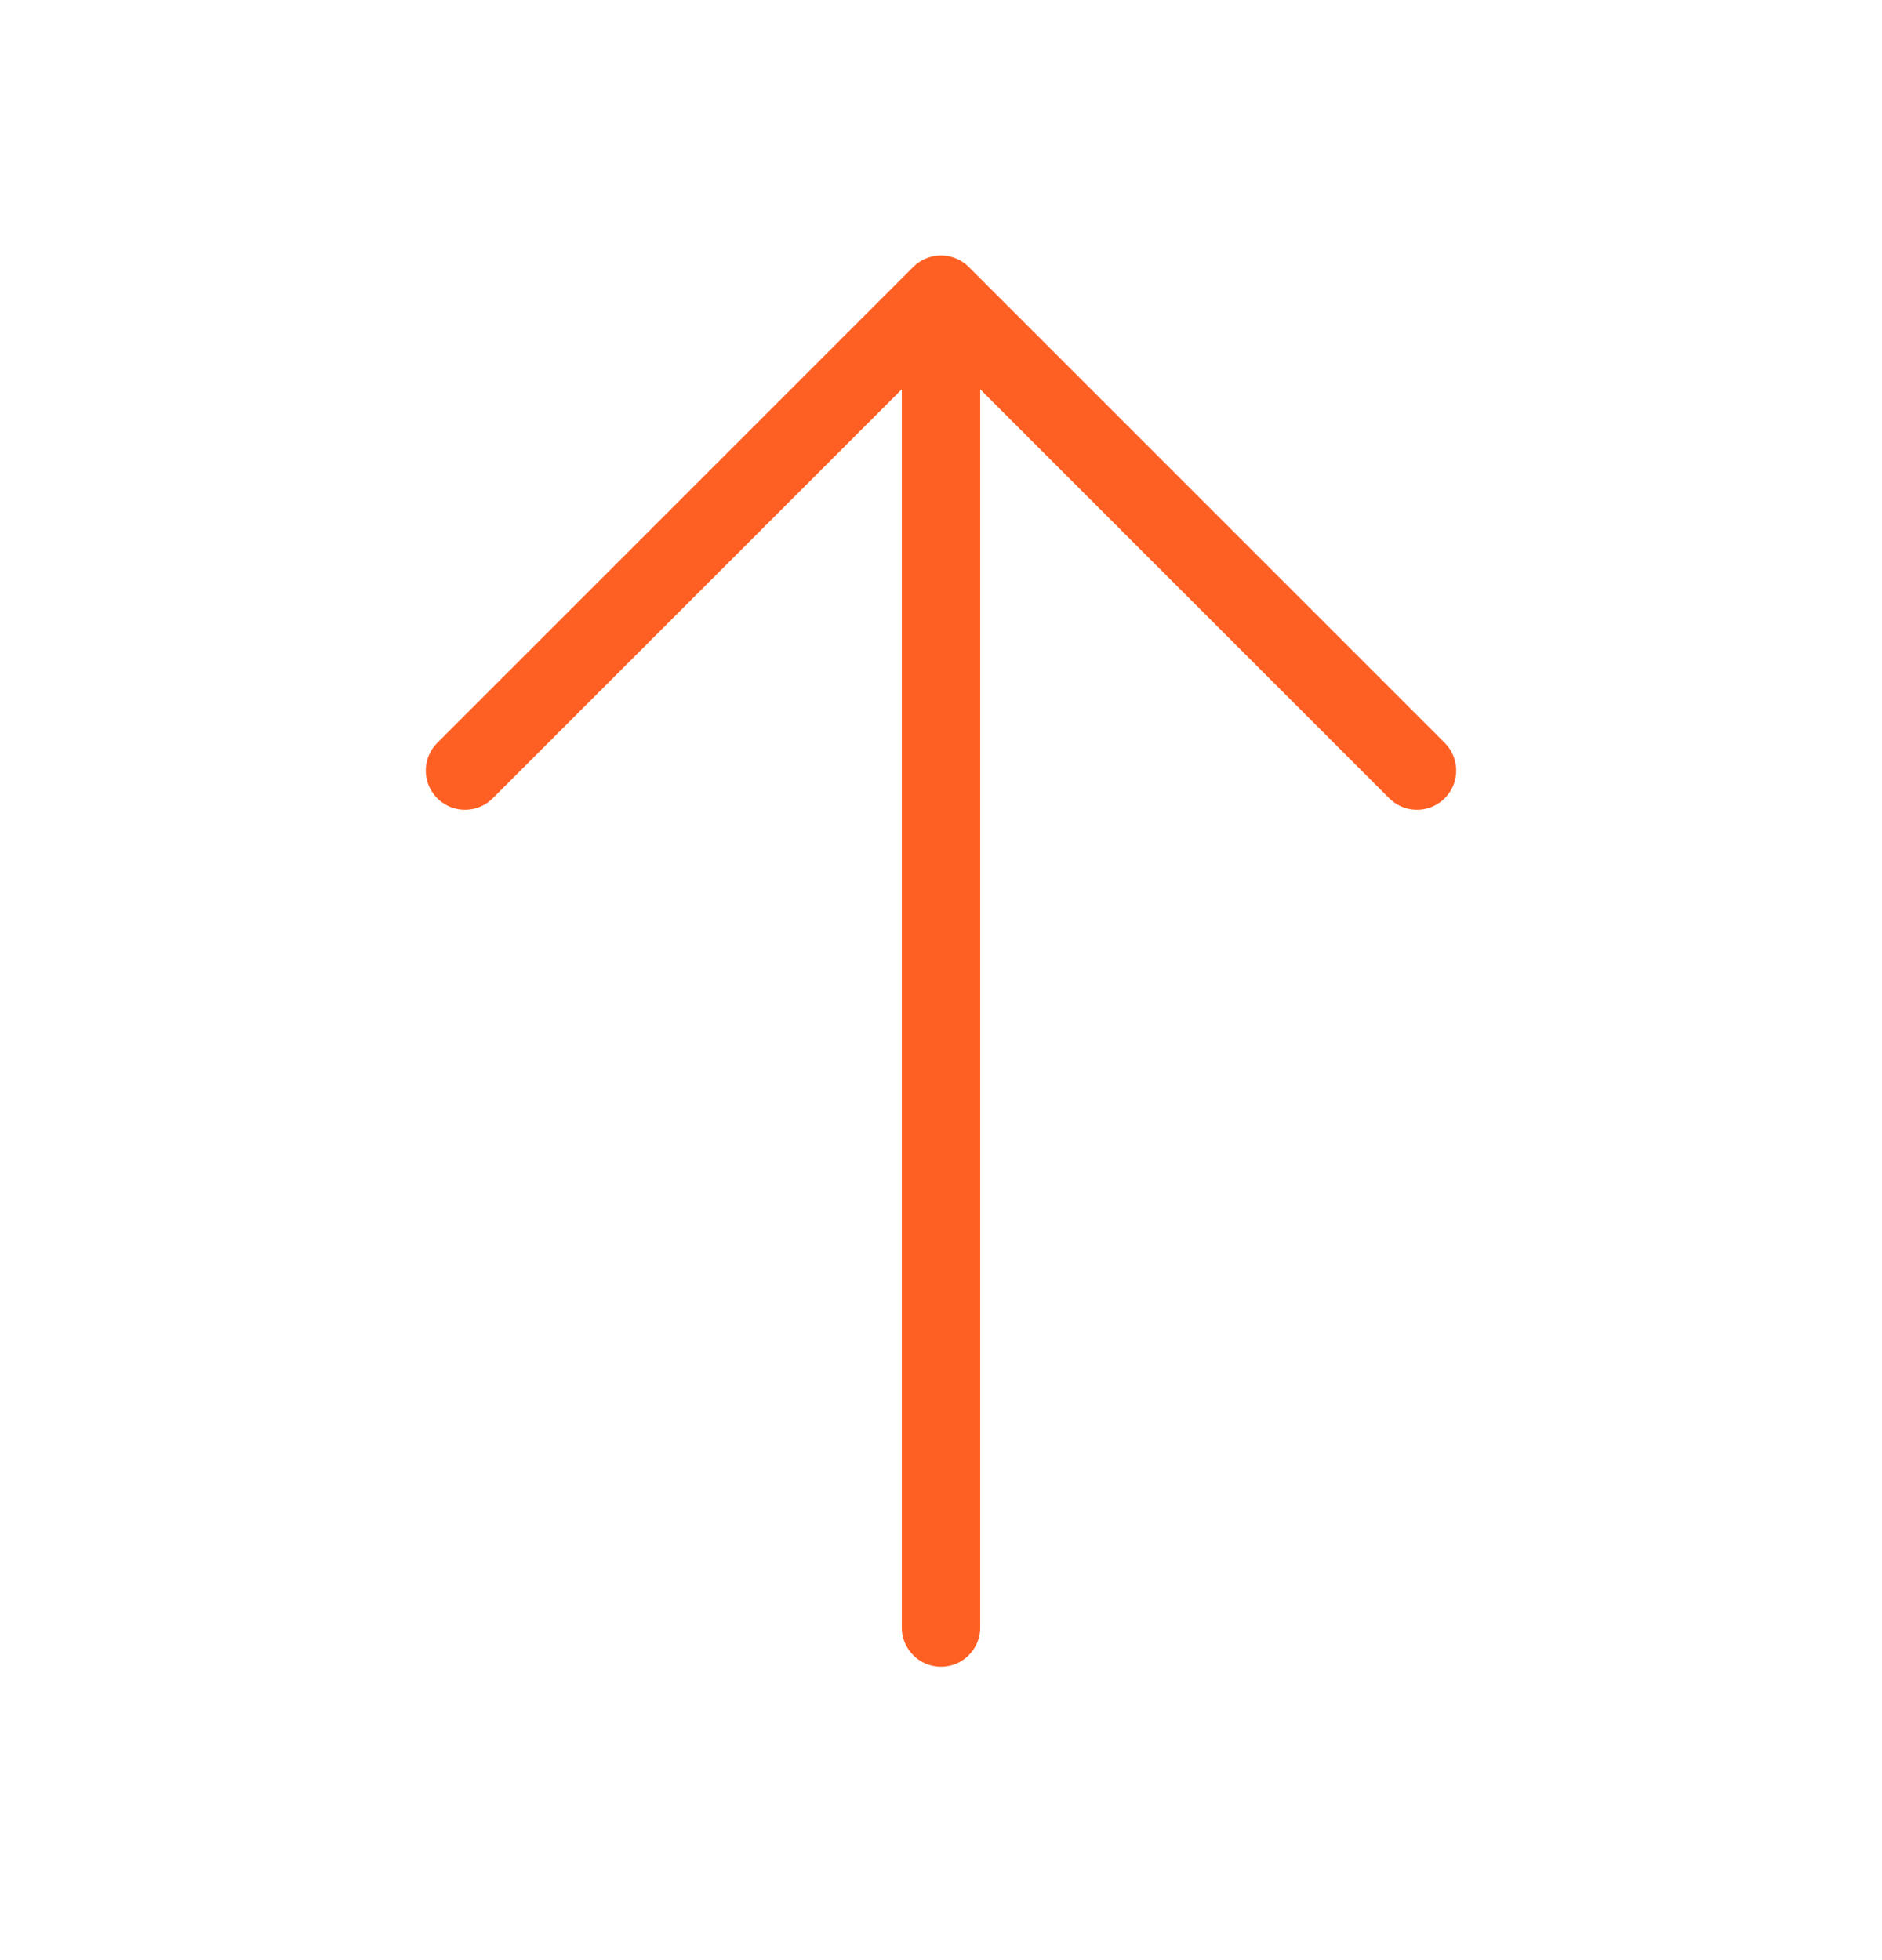 <svg width="24" height="25" viewBox="0 0 24 25" fill="none" xmlns="http://www.w3.org/2000/svg">
<path d="M5.93 9.828L12 3.758L18.07 9.828" stroke="#FE6024" stroke-miterlimit="10" stroke-linecap="round" stroke-linejoin="round"/>
<path d="M12 20.758L12 3.928" stroke="#FE6024" stroke-miterlimit="10" stroke-linecap="round" stroke-linejoin="round"/>
</svg>
